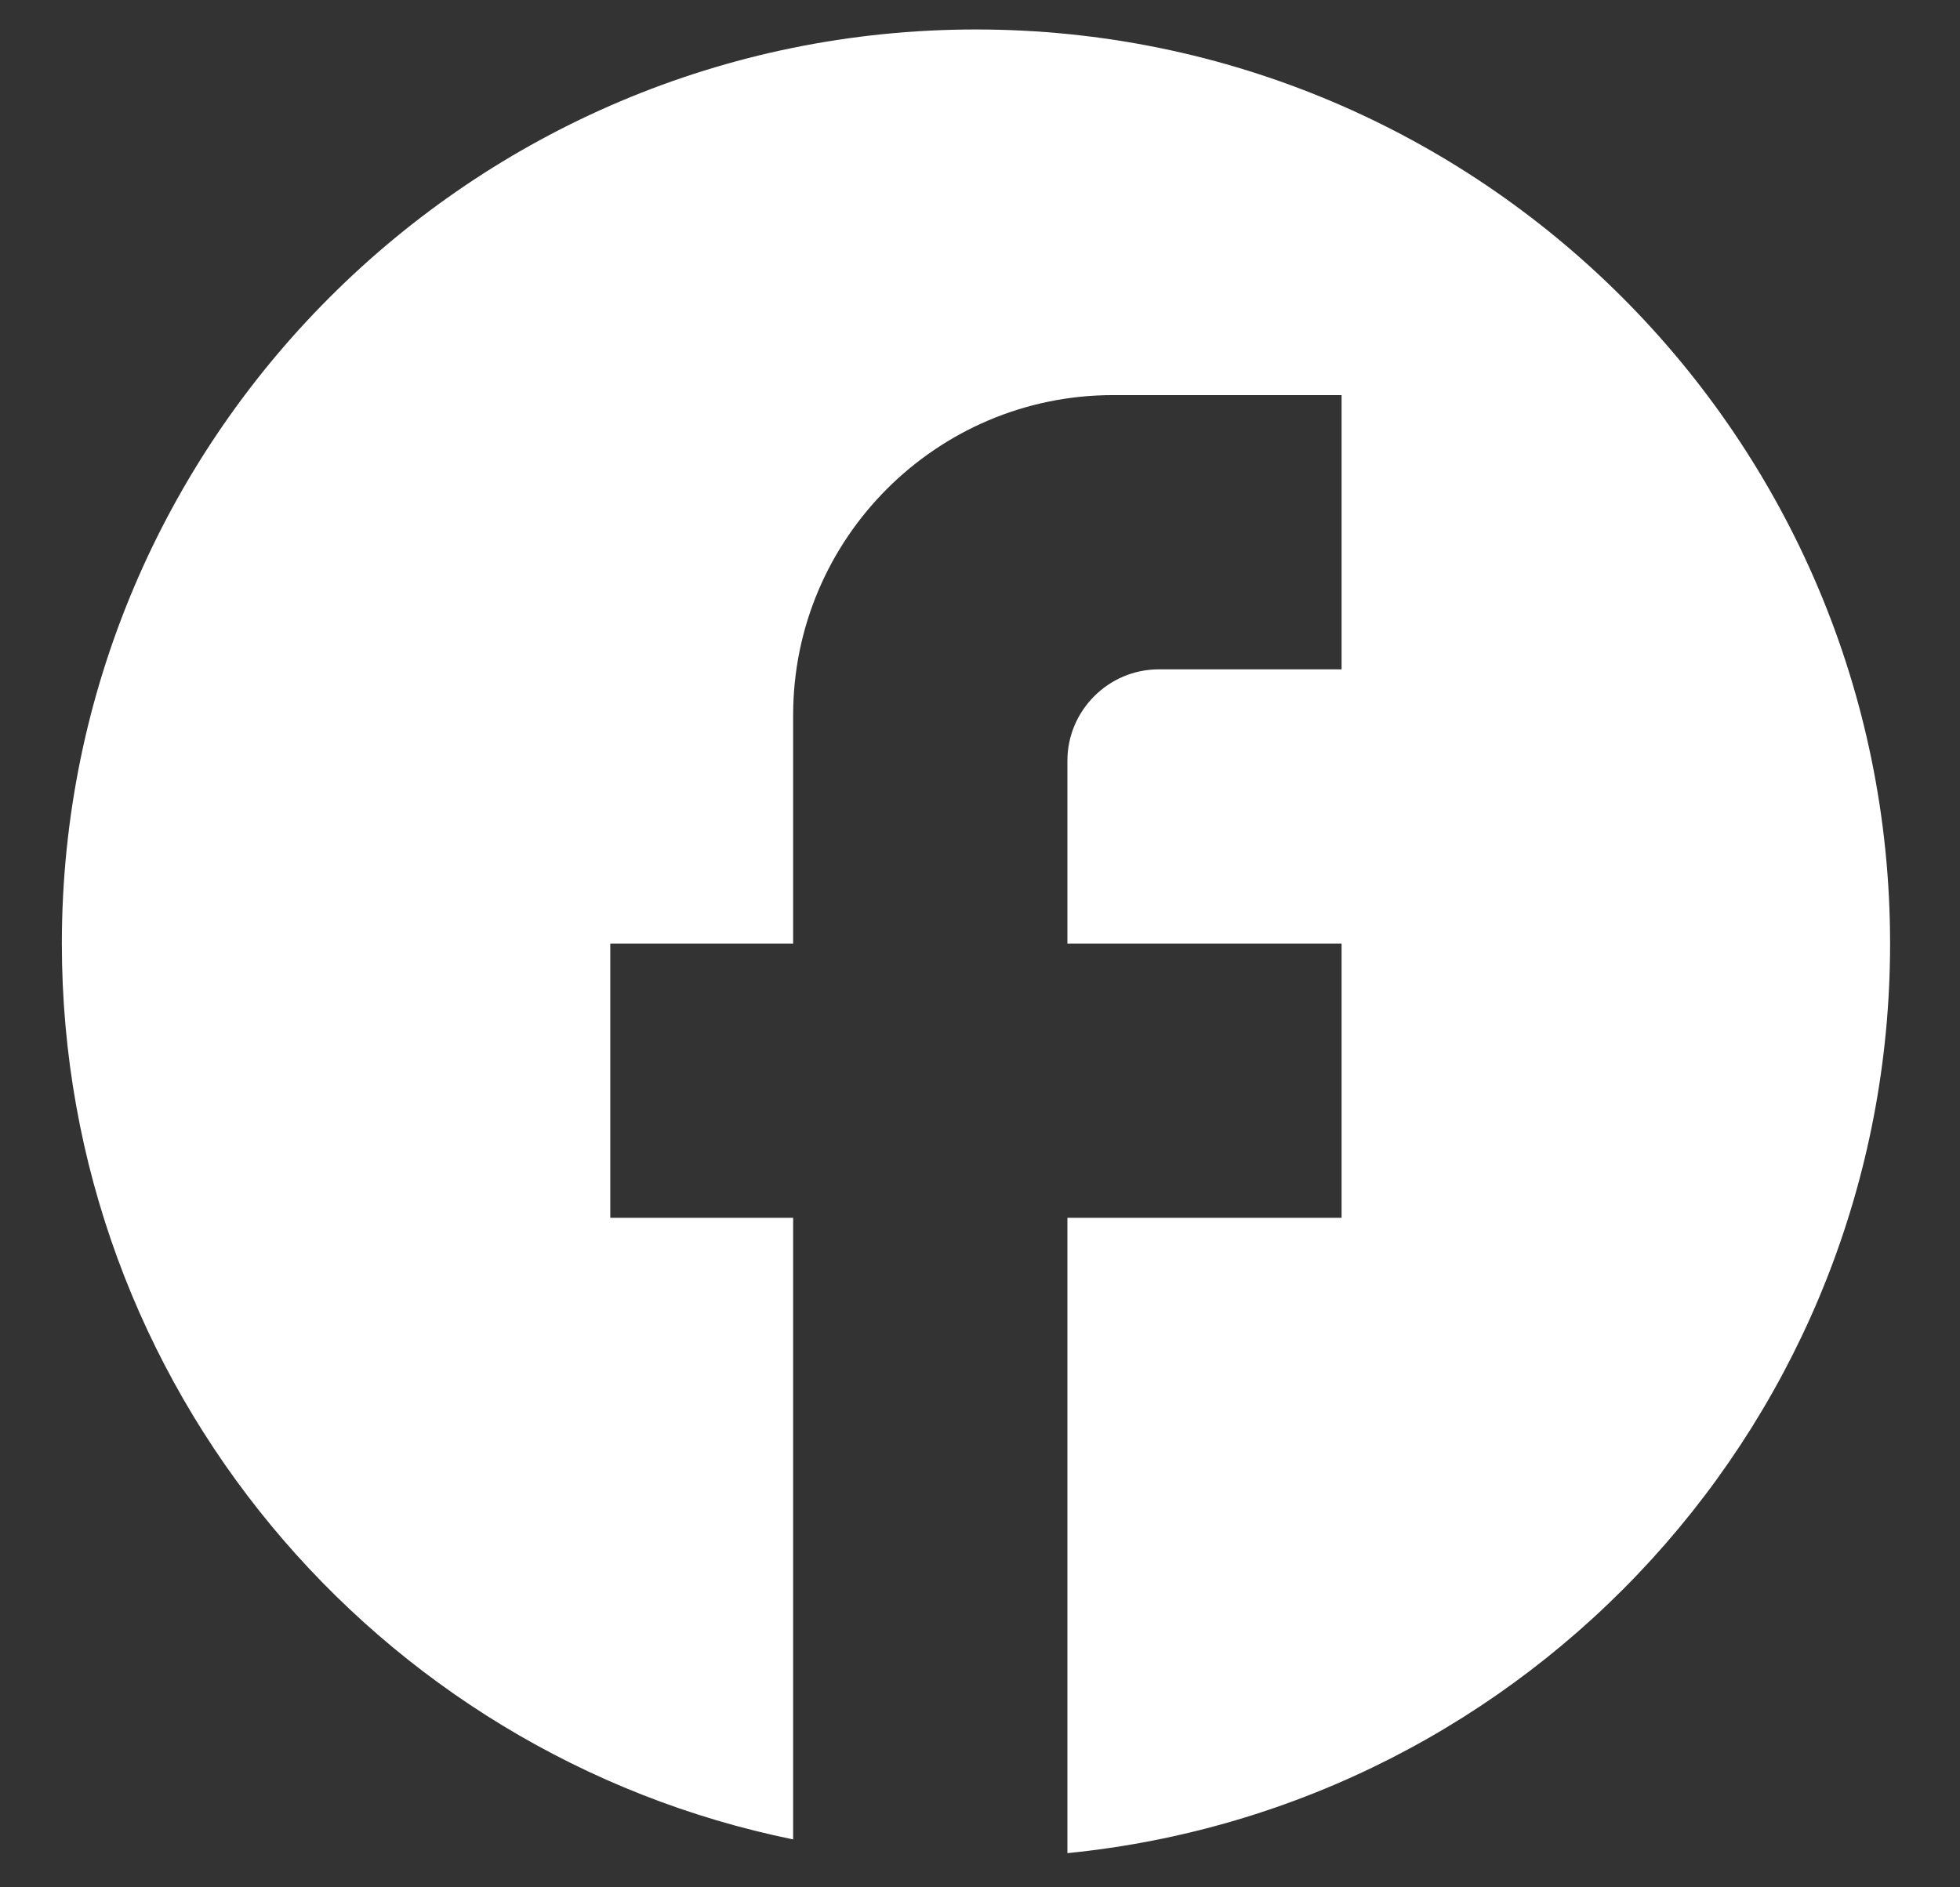 <svg width="27" height="26" viewBox="0 0 27 26" fill="none" xmlns="http://www.w3.org/2000/svg">
<rect x="0" y="0" width="27" height="26" fill="#333333" stroke="none"/>
<path d="M26.037 12.999C26.037 6.048 20.395 0.406 13.444 0.406C6.493 0.406 0.852 6.048 0.852 12.999C0.852 19.094 5.183 24.169 10.926 25.34V16.777H8.407V12.999H10.926V9.851C10.926 7.42 12.903 5.443 15.333 5.443H18.481V9.221H15.963C15.27 9.221 14.704 9.788 14.704 10.48V12.999H18.481V16.777H14.704V25.529C21.063 24.899 26.037 19.535 26.037 12.999Z" fill="white"/>
</svg>
